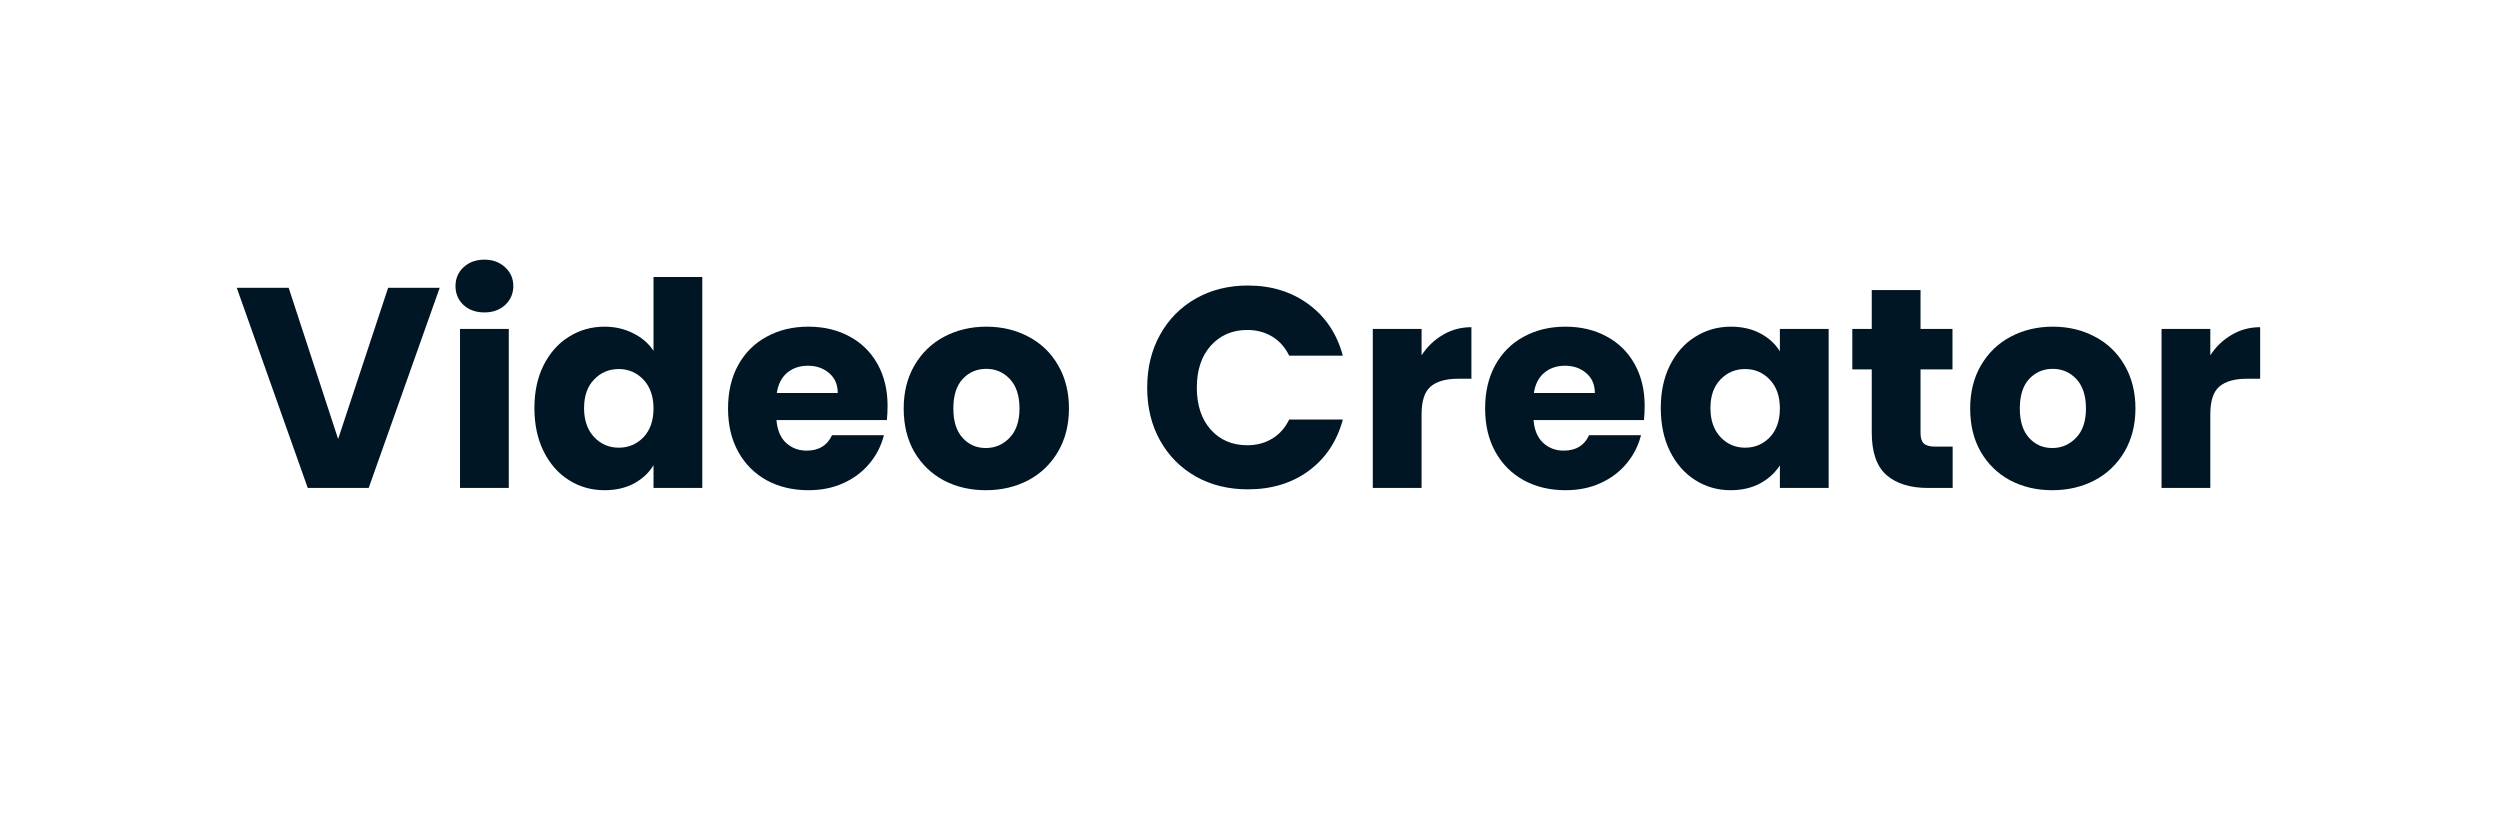 <svg version="1.0" preserveAspectRatio="xMidYMid meet" height="100" viewBox="0 0 224.88 75" zoomAndPan="magnify" width="300" xmlns:xlink="http://www.w3.org/1999/xlink" xmlns="http://www.w3.org/2000/svg"><defs><g></g><clipPath id="c4407d3901"><rect height="37" y="0" width="186" x="0"></rect></clipPath></defs><g transform="matrix(1, 0, 0, 1, 20, 18)"><g clip-path="url(#c4407d3901)"><g fill-opacity="1" fill="#011624"><g transform="translate(1.013, 25.916)"><g><path d="M 18.5 -18.016 L 12.109 0 L 6.625 0 L 0.234 -18.016 L 4.906 -18.016 L 9.359 -4.406 L 13.859 -18.016 Z M 18.5 -18.016"></path></g></g></g><g fill-opacity="1" fill="#011624"><g transform="translate(19.747, 25.916)"><g><path d="M 3.797 -15.797 C 3.023 -15.797 2.395 -16.02 1.906 -16.469 C 1.426 -16.926 1.188 -17.492 1.188 -18.172 C 1.188 -18.848 1.426 -19.41 1.906 -19.859 C 2.395 -20.316 3.023 -20.547 3.797 -20.547 C 4.547 -20.547 5.164 -20.316 5.656 -19.859 C 6.145 -19.41 6.391 -18.848 6.391 -18.172 C 6.391 -17.492 6.145 -16.926 5.656 -16.469 C 5.164 -16.02 4.547 -15.797 3.797 -15.797 Z M 5.984 -14.312 L 5.984 0 L 1.594 0 L 1.594 -14.312 Z M 5.984 -14.312"></path></g></g></g><g fill-opacity="1" fill="#011624"><g transform="translate(27.318, 25.916)"><g><path d="M 0.719 -7.188 C 0.719 -8.656 0.992 -9.941 1.547 -11.047 C 2.109 -12.16 2.867 -13.016 3.828 -13.609 C 4.785 -14.211 5.852 -14.516 7.031 -14.516 C 7.969 -14.516 8.828 -14.316 9.609 -13.922 C 10.391 -13.535 11 -13.008 11.438 -12.344 L 11.438 -18.984 L 15.828 -18.984 L 15.828 0 L 11.438 0 L 11.438 -2.047 C 11.031 -1.367 10.445 -0.82 9.688 -0.406 C 8.926 0 8.039 0.203 7.031 0.203 C 5.852 0.203 4.785 -0.098 3.828 -0.703 C 2.867 -1.305 2.109 -2.172 1.547 -3.297 C 0.992 -4.422 0.719 -5.719 0.719 -7.188 Z M 11.438 -7.156 C 11.438 -8.25 11.133 -9.113 10.531 -9.75 C 9.926 -10.383 9.188 -10.703 8.312 -10.703 C 7.438 -10.703 6.695 -10.391 6.094 -9.766 C 5.488 -9.141 5.188 -8.281 5.188 -7.188 C 5.188 -6.094 5.488 -5.223 6.094 -4.578 C 6.695 -3.941 7.438 -3.625 8.312 -3.625 C 9.188 -3.625 9.926 -3.938 10.531 -4.562 C 11.133 -5.195 11.438 -6.062 11.438 -7.156 Z M 11.438 -7.156"></path></g></g></g><g fill-opacity="1" fill="#011624"><g transform="translate(44.744, 25.916)"><g><path d="M 15.078 -7.391 C 15.078 -6.973 15.055 -6.547 15.016 -6.109 L 5.078 -6.109 C 5.148 -5.211 5.438 -4.531 5.938 -4.062 C 6.445 -3.594 7.066 -3.359 7.797 -3.359 C 8.891 -3.359 9.648 -3.82 10.078 -4.75 L 14.75 -4.75 C 14.508 -3.801 14.078 -2.953 13.453 -2.203 C 12.828 -1.453 12.047 -0.863 11.109 -0.438 C 10.172 -0.008 9.117 0.203 7.953 0.203 C 6.547 0.203 5.297 -0.094 4.203 -0.688 C 3.109 -1.289 2.254 -2.145 1.641 -3.25 C 1.023 -4.363 0.719 -5.664 0.719 -7.156 C 0.719 -8.645 1.02 -9.941 1.625 -11.047 C 2.238 -12.16 3.094 -13.016 4.188 -13.609 C 5.281 -14.211 6.535 -14.516 7.953 -14.516 C 9.336 -14.516 10.566 -14.223 11.641 -13.641 C 12.723 -13.066 13.566 -12.238 14.172 -11.156 C 14.773 -10.082 15.078 -8.828 15.078 -7.391 Z M 10.594 -8.547 C 10.594 -9.297 10.336 -9.891 9.828 -10.328 C 9.316 -10.773 8.676 -11 7.906 -11 C 7.164 -11 6.539 -10.785 6.031 -10.359 C 5.531 -9.93 5.223 -9.328 5.109 -8.547 Z M 10.594 -8.547"></path></g></g></g><g fill-opacity="1" fill="#011624"><g transform="translate(60.553, 25.916)"><g><path d="M 8.109 0.203 C 6.703 0.203 5.438 -0.094 4.312 -0.688 C 3.195 -1.289 2.316 -2.145 1.672 -3.25 C 1.035 -4.363 0.719 -5.664 0.719 -7.156 C 0.719 -8.625 1.039 -9.914 1.688 -11.031 C 2.344 -12.156 3.234 -13.016 4.359 -13.609 C 5.492 -14.211 6.758 -14.516 8.156 -14.516 C 9.562 -14.516 10.828 -14.211 11.953 -13.609 C 13.086 -13.016 13.977 -12.156 14.625 -11.031 C 15.27 -9.914 15.594 -8.625 15.594 -7.156 C 15.594 -5.688 15.266 -4.391 14.609 -3.266 C 13.953 -2.148 13.055 -1.289 11.922 -0.688 C 10.785 -0.094 9.516 0.203 8.109 0.203 Z M 8.109 -3.594 C 8.941 -3.594 9.656 -3.898 10.25 -4.516 C 10.844 -5.129 11.141 -6.008 11.141 -7.156 C 11.141 -8.301 10.852 -9.18 10.281 -9.797 C 9.707 -10.41 9 -10.719 8.156 -10.719 C 7.301 -10.719 6.594 -10.414 6.031 -9.812 C 5.469 -9.207 5.188 -8.32 5.188 -7.156 C 5.188 -6.008 5.461 -5.129 6.016 -4.516 C 6.566 -3.898 7.266 -3.594 8.109 -3.594 Z M 8.109 -3.594"></path></g></g></g><g fill-opacity="1" fill="#011624"><g transform="translate(76.901, 25.916)"><g></g></g></g><g fill-opacity="1" fill="#011624"><g transform="translate(82.342, 25.916)"><g><path d="M 0.844 -9.031 C 0.844 -10.812 1.227 -12.395 2 -13.781 C 2.77 -15.176 3.844 -16.266 5.219 -17.047 C 6.594 -17.828 8.156 -18.219 9.906 -18.219 C 12.039 -18.219 13.867 -17.648 15.391 -16.516 C 16.91 -15.391 17.93 -13.852 18.453 -11.906 L 13.625 -11.906 C 13.258 -12.656 12.75 -13.227 12.094 -13.625 C 11.438 -14.02 10.691 -14.219 9.859 -14.219 C 8.504 -14.219 7.406 -13.742 6.562 -12.797 C 5.727 -11.859 5.312 -10.602 5.312 -9.031 C 5.312 -7.457 5.727 -6.195 6.562 -5.25 C 7.406 -4.312 8.504 -3.844 9.859 -3.844 C 10.691 -3.844 11.438 -4.039 12.094 -4.438 C 12.75 -4.832 13.258 -5.406 13.625 -6.156 L 18.453 -6.156 C 17.93 -4.207 16.91 -2.672 15.391 -1.547 C 13.867 -0.43 12.039 0.125 9.906 0.125 C 8.156 0.125 6.594 -0.258 5.219 -1.031 C 3.844 -1.812 2.77 -2.895 2 -4.281 C 1.227 -5.664 0.844 -7.25 0.844 -9.031 Z M 0.844 -9.031"></path></g></g></g><g fill-opacity="1" fill="#011624"><g transform="translate(101.898, 25.916)"><g><path d="M 5.984 -11.938 C 6.492 -12.719 7.133 -13.332 7.906 -13.781 C 8.676 -14.238 9.531 -14.469 10.469 -14.469 L 10.469 -9.828 L 9.266 -9.828 C 8.172 -9.828 7.348 -9.594 6.797 -9.125 C 6.254 -8.656 5.984 -7.828 5.984 -6.641 L 5.984 0 L 1.594 0 L 1.594 -14.312 L 5.984 -14.312 Z M 5.984 -11.938"></path></g></g></g><g fill-opacity="1" fill="#011624"><g transform="translate(112.882, 25.916)"><g><path d="M 15.078 -7.391 C 15.078 -6.973 15.055 -6.547 15.016 -6.109 L 5.078 -6.109 C 5.148 -5.211 5.438 -4.531 5.938 -4.062 C 6.445 -3.594 7.066 -3.359 7.797 -3.359 C 8.891 -3.359 9.648 -3.82 10.078 -4.75 L 14.75 -4.75 C 14.508 -3.801 14.078 -2.953 13.453 -2.203 C 12.828 -1.453 12.047 -0.863 11.109 -0.438 C 10.172 -0.008 9.117 0.203 7.953 0.203 C 6.547 0.203 5.297 -0.094 4.203 -0.688 C 3.109 -1.289 2.254 -2.145 1.641 -3.25 C 1.023 -4.363 0.719 -5.664 0.719 -7.156 C 0.719 -8.645 1.02 -9.941 1.625 -11.047 C 2.238 -12.16 3.094 -13.016 4.188 -13.609 C 5.281 -14.211 6.535 -14.516 7.953 -14.516 C 9.336 -14.516 10.566 -14.223 11.641 -13.641 C 12.723 -13.066 13.566 -12.238 14.172 -11.156 C 14.773 -10.082 15.078 -8.828 15.078 -7.391 Z M 10.594 -8.547 C 10.594 -9.297 10.336 -9.891 9.828 -10.328 C 9.316 -10.773 8.676 -11 7.906 -11 C 7.164 -11 6.539 -10.785 6.031 -10.359 C 5.531 -9.93 5.223 -9.328 5.109 -8.547 Z M 10.594 -8.547"></path></g></g></g><g fill-opacity="1" fill="#011624"><g transform="translate(128.691, 25.916)"><g><path d="M 0.719 -7.188 C 0.719 -8.656 0.992 -9.941 1.547 -11.047 C 2.109 -12.16 2.867 -13.016 3.828 -13.609 C 4.785 -14.211 5.852 -14.516 7.031 -14.516 C 8.039 -14.516 8.926 -14.312 9.688 -13.906 C 10.445 -13.5 11.031 -12.961 11.438 -12.297 L 11.438 -14.312 L 15.828 -14.312 L 15.828 0 L 11.438 0 L 11.438 -2.031 C 11.008 -1.363 10.414 -0.82 9.656 -0.406 C 8.895 0 8.008 0.203 7 0.203 C 5.844 0.203 4.785 -0.098 3.828 -0.703 C 2.867 -1.305 2.109 -2.172 1.547 -3.297 C 0.992 -4.422 0.719 -5.719 0.719 -7.188 Z M 11.438 -7.156 C 11.438 -8.25 11.133 -9.113 10.531 -9.75 C 9.926 -10.383 9.188 -10.703 8.312 -10.703 C 7.438 -10.703 6.695 -10.391 6.094 -9.766 C 5.488 -9.141 5.188 -8.281 5.188 -7.188 C 5.188 -6.094 5.488 -5.223 6.094 -4.578 C 6.695 -3.941 7.438 -3.625 8.312 -3.625 C 9.188 -3.625 9.926 -3.938 10.531 -4.562 C 11.133 -5.195 11.438 -6.062 11.438 -7.156 Z M 11.438 -7.156"></path></g></g></g><g fill-opacity="1" fill="#011624"><g transform="translate(146.117, 25.916)"><g><path d="M 9.562 -3.719 L 9.562 0 L 7.344 0 C 5.75 0 4.504 -0.383 3.609 -1.156 C 2.723 -1.938 2.281 -3.211 2.281 -4.984 L 2.281 -10.672 L 0.531 -10.672 L 0.531 -14.312 L 2.281 -14.312 L 2.281 -17.812 L 6.672 -17.812 L 6.672 -14.312 L 9.547 -14.312 L 9.547 -10.672 L 6.672 -10.672 L 6.672 -4.922 C 6.672 -4.492 6.77 -4.188 6.969 -4 C 7.176 -3.812 7.52 -3.719 8 -3.719 Z M 9.562 -3.719"></path></g></g></g><g fill-opacity="1" fill="#011624"><g transform="translate(156.536, 25.916)"><g><path d="M 8.109 0.203 C 6.703 0.203 5.438 -0.094 4.312 -0.688 C 3.195 -1.289 2.316 -2.145 1.672 -3.25 C 1.035 -4.363 0.719 -5.664 0.719 -7.156 C 0.719 -8.625 1.039 -9.914 1.688 -11.031 C 2.344 -12.156 3.234 -13.016 4.359 -13.609 C 5.492 -14.211 6.758 -14.516 8.156 -14.516 C 9.562 -14.516 10.828 -14.211 11.953 -13.609 C 13.086 -13.016 13.977 -12.156 14.625 -11.031 C 15.27 -9.914 15.594 -8.625 15.594 -7.156 C 15.594 -5.688 15.266 -4.391 14.609 -3.266 C 13.953 -2.148 13.055 -1.289 11.922 -0.688 C 10.785 -0.094 9.516 0.203 8.109 0.203 Z M 8.109 -3.594 C 8.941 -3.594 9.656 -3.898 10.25 -4.516 C 10.844 -5.129 11.141 -6.008 11.141 -7.156 C 11.141 -8.301 10.852 -9.18 10.281 -9.797 C 9.707 -10.41 9 -10.719 8.156 -10.719 C 7.301 -10.719 6.594 -10.414 6.031 -9.812 C 5.469 -9.207 5.188 -8.32 5.188 -7.156 C 5.188 -6.008 5.461 -5.129 6.016 -4.516 C 6.566 -3.898 7.266 -3.594 8.109 -3.594 Z M 8.109 -3.594"></path></g></g></g><g fill-opacity="1" fill="#011624"><g transform="translate(172.884, 25.916)"><g><path d="M 5.984 -11.938 C 6.492 -12.719 7.133 -13.332 7.906 -13.781 C 8.676 -14.238 9.531 -14.469 10.469 -14.469 L 10.469 -9.828 L 9.266 -9.828 C 8.172 -9.828 7.348 -9.594 6.797 -9.125 C 6.254 -8.656 5.984 -7.828 5.984 -6.641 L 5.984 0 L 1.594 0 L 1.594 -14.312 L 5.984 -14.312 Z M 5.984 -11.938"></path></g></g></g></g></g></svg>